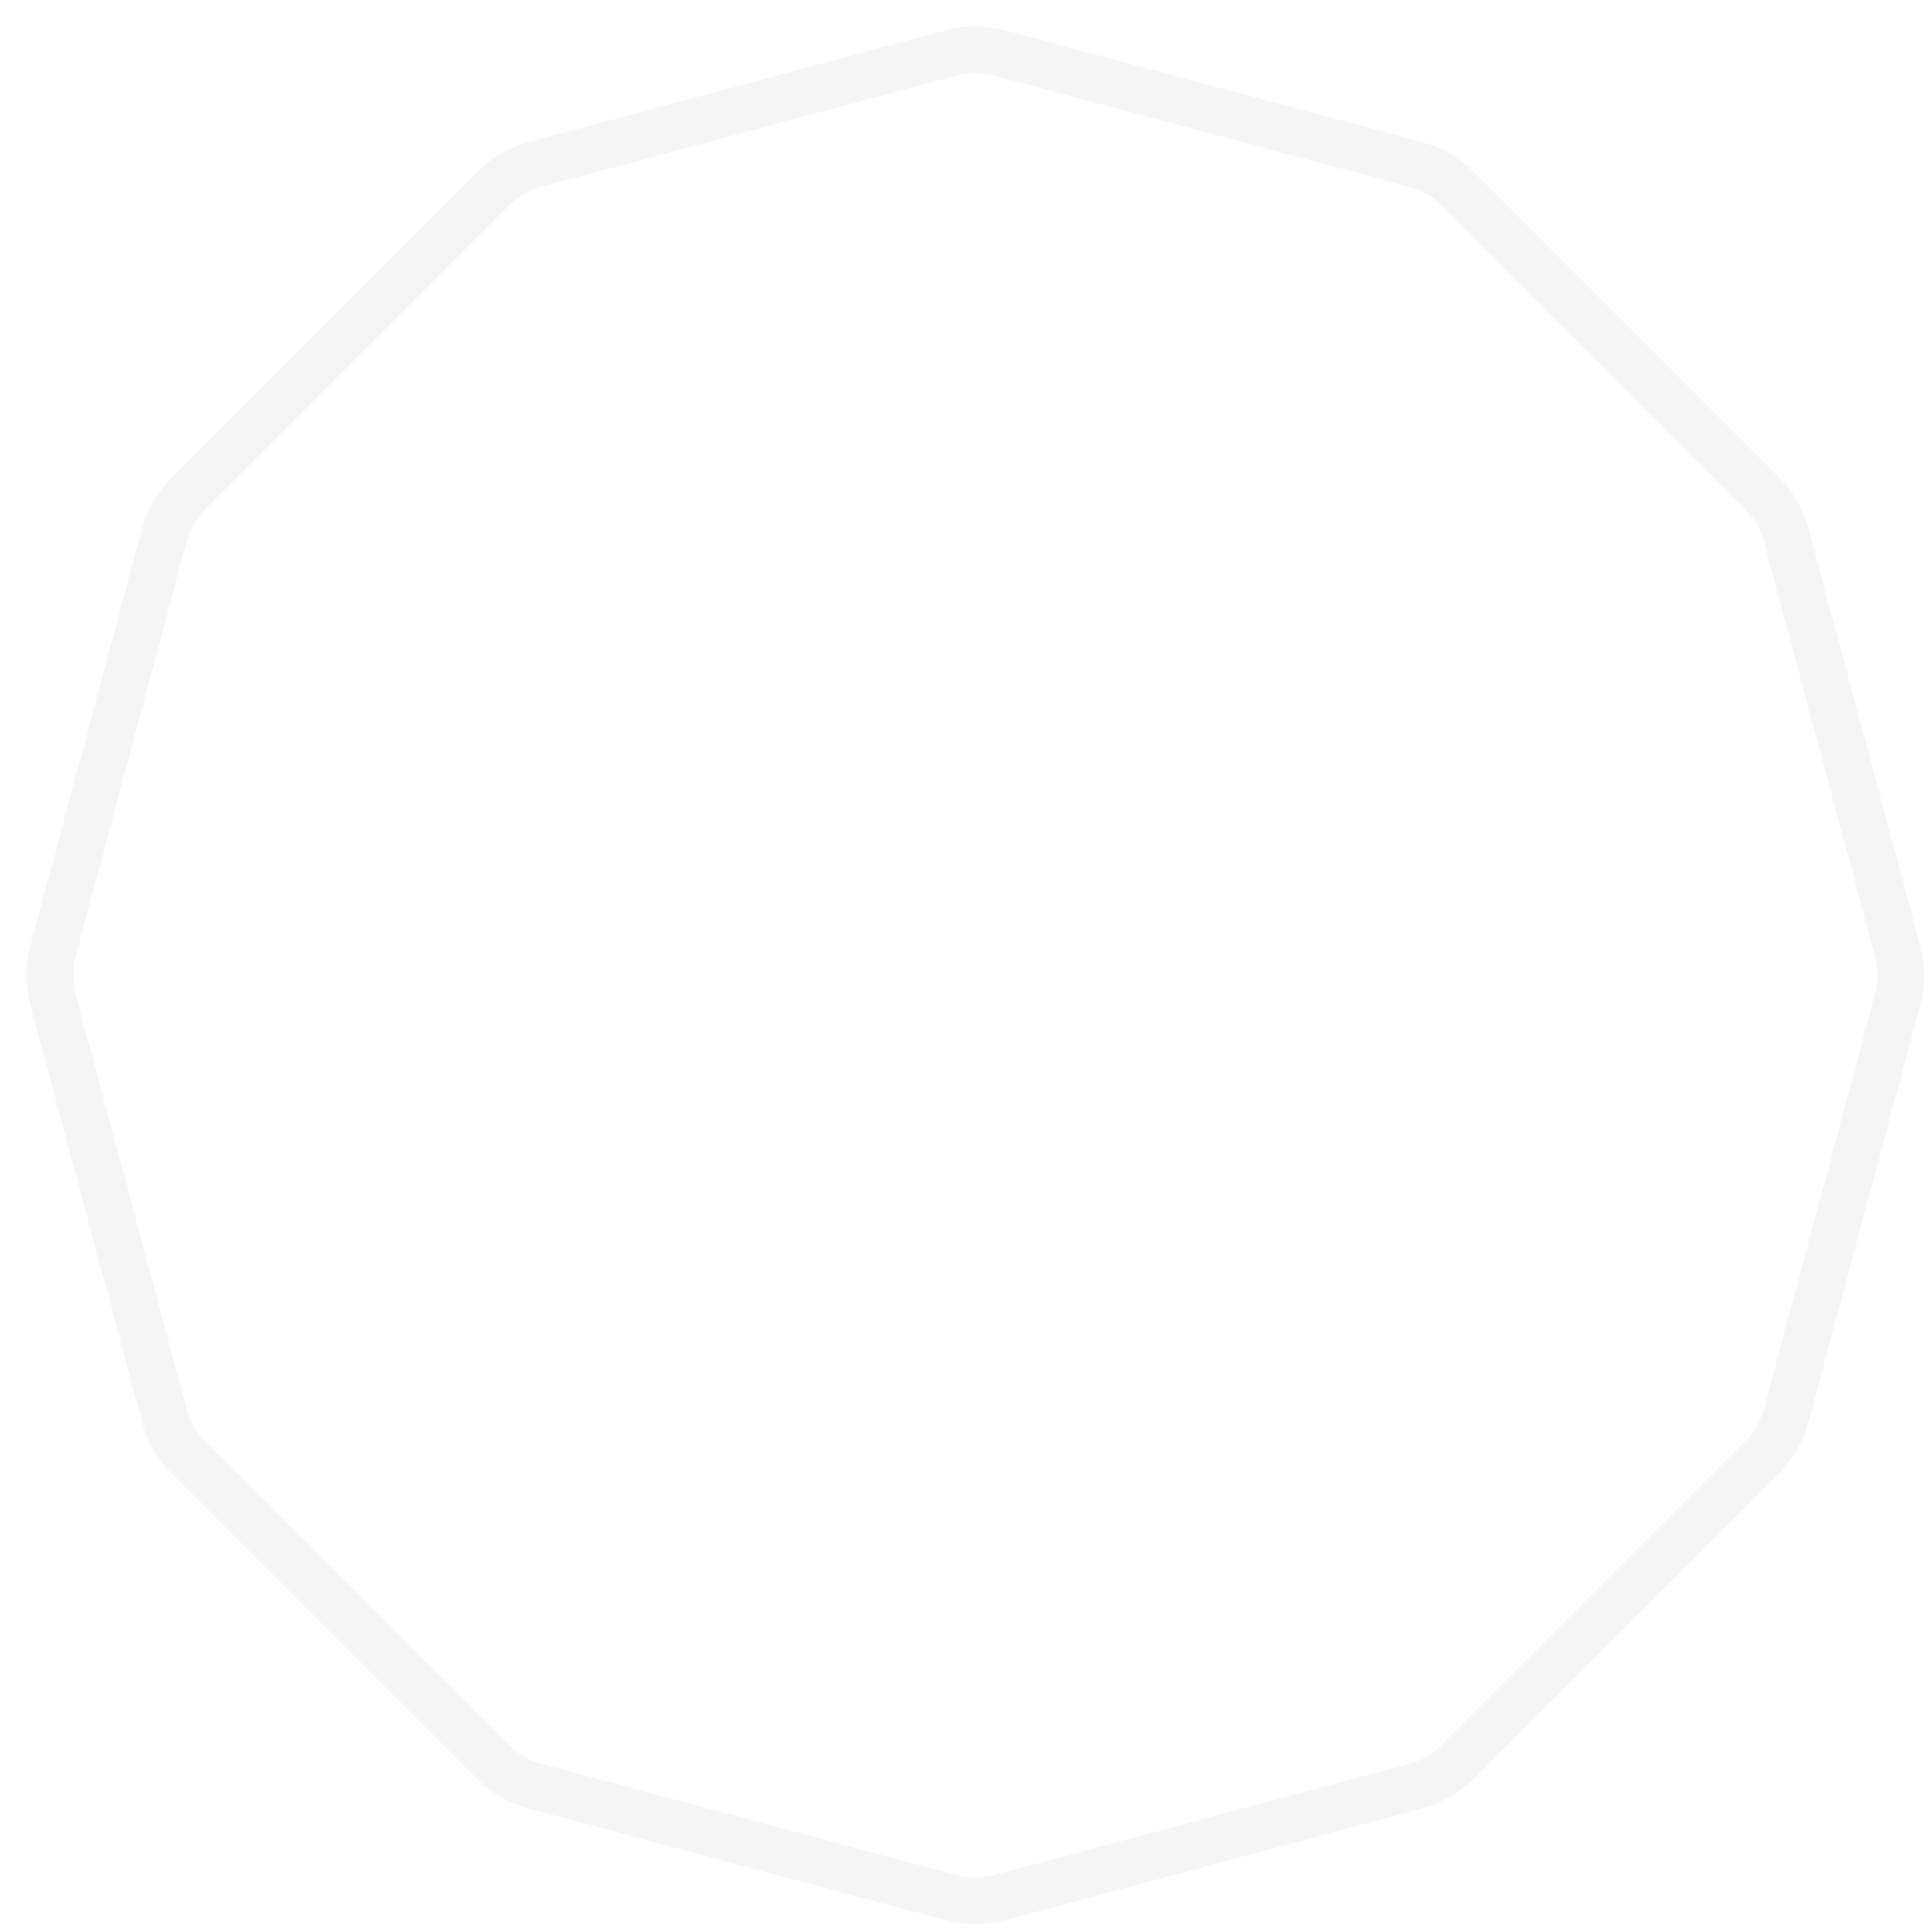 <?xml version="1.0" encoding="utf-8"?>
<svg xmlns="http://www.w3.org/2000/svg" fill="none" height="100%" overflow="visible" preserveAspectRatio="none" style="display: block;" viewBox="0 0 104 104" width="100%">
<g filter="url(#filter0_ii_0_5)" id="Polygon 11">
<path d="M50.706 2.347C51.554 2.12 52.446 2.12 53.294 2.347L75.706 8.352C76.554 8.579 77.327 9.025 77.947 9.646L94.354 26.053C94.975 26.673 95.421 27.446 95.648 28.294L101.653 50.706C101.88 51.554 101.88 52.446 101.653 53.294L95.648 75.706C95.421 76.554 94.975 77.327 94.354 77.947L77.947 94.354C77.327 94.975 76.554 95.421 75.706 95.648L53.294 101.653C52.446 101.88 51.554 101.88 50.706 101.653L28.294 95.648C27.446 95.421 26.673 94.975 26.053 94.354L9.646 77.947C9.025 77.327 8.579 76.554 8.352 75.706L2.347 53.294C2.12 52.446 2.12 51.554 2.347 50.706L8.352 28.294C8.579 27.446 9.025 26.673 9.646 26.053L26.053 9.646C26.673 9.025 27.446 8.579 28.294 8.352L50.706 2.347Z" stroke="#F5F5F5" stroke-width="2.5"/>
</g>
<defs>
<filter color-interpolation-filters="sRGB" filterUnits="userSpaceOnUse" height="102.647" id="filter0_ii_0_5" width="102.647" x="0.926" y="0.926">
<feFlood flood-opacity="0" result="BackgroundImageFix"/>
<feBlend in="SourceGraphic" in2="BackgroundImageFix" mode="normal" result="shape"/>
<feColorMatrix in="SourceAlpha" result="hardAlpha" type="matrix" values="0 0 0 0 0 0 0 0 0 0 0 0 0 0 0 0 0 0 127 0"/>
<feOffset dy="0.5"/>
<feGaussianBlur stdDeviation="1"/>
<feComposite in2="hardAlpha" k2="-1" k3="1" operator="arithmetic"/>
<feColorMatrix type="matrix" values="0 0 0 0 0 0 0 0 0 0 0 0 0 0 0 0 0 0 0.25 0"/>
<feBlend in2="shape" mode="normal" result="effect1_innerShadow_0_5"/>
<feColorMatrix in="SourceAlpha" result="hardAlpha" type="matrix" values="0 0 0 0 0 0 0 0 0 0 0 0 0 0 0 0 0 0 127 0"/>
<feOffset dx="0.5"/>
<feGaussianBlur stdDeviation="1"/>
<feComposite in2="hardAlpha" k2="-1" k3="1" operator="arithmetic"/>
<feColorMatrix type="matrix" values="0 0 0 0 0 0 0 0 0 0 0 0 0 0 0 0 0 0 0.25 0"/>
<feBlend in2="effect1_innerShadow_0_5" mode="normal" result="effect2_innerShadow_0_5"/>
</filter>
</defs>
</svg>